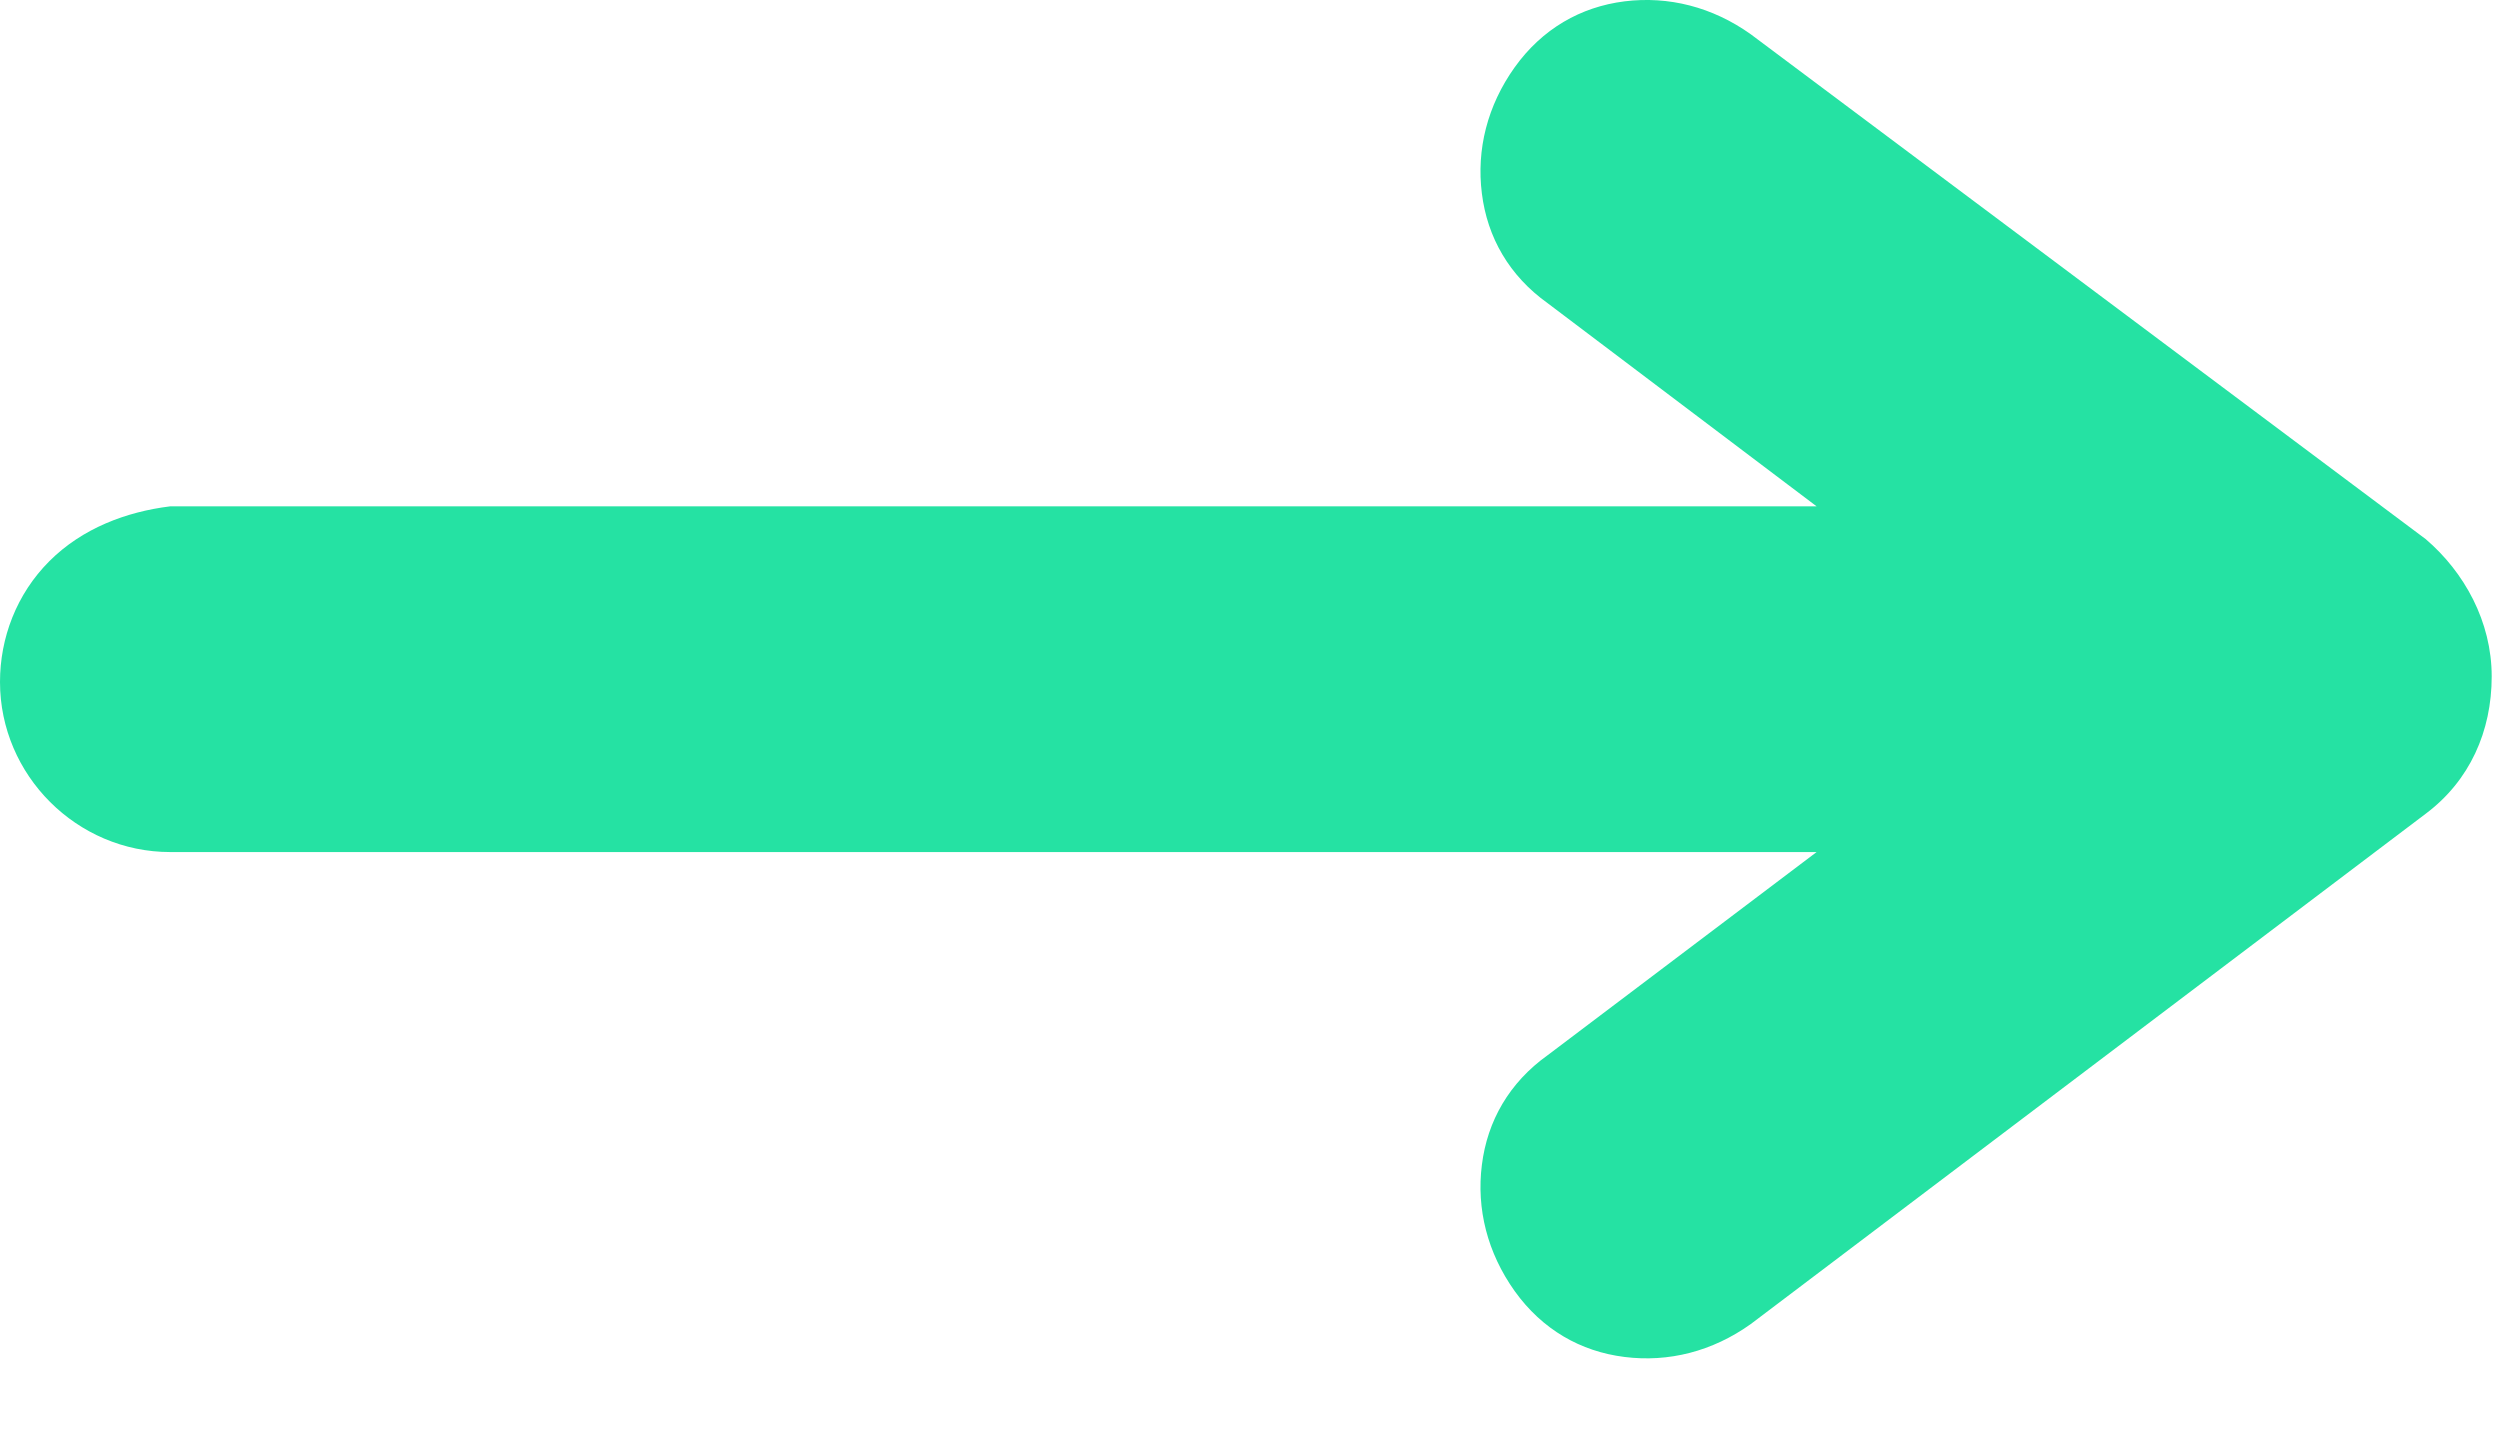 <?xml version="1.0" encoding="utf-8"?>
<svg xmlns="http://www.w3.org/2000/svg" fill="none" height="100%" overflow="visible" preserveAspectRatio="none" style="display: block;" viewBox="0 0 28 16" width="100%">
<path clip-rule="evenodd" d="M0.553 6.285C0.184 6.654 0 7.146 0 7.638C0 8.683 0.861 9.543 1.906 9.543H20.346L17.334 11.818C16.904 12.125 16.658 12.555 16.597 13.047C16.535 13.539 16.658 14.03 16.965 14.461C17.273 14.891 17.703 15.137 18.195 15.198C18.687 15.26 19.178 15.137 19.609 14.829L27.169 9.113C27.661 8.744 27.907 8.191 27.907 7.576C27.907 6.961 27.6 6.408 27.169 6.039L19.609 0.384C19.178 0.077 18.687 -0.046 18.195 0.015C17.703 0.077 17.273 0.323 16.965 0.753C16.658 1.183 16.535 1.675 16.597 2.167C16.658 2.659 16.904 3.089 17.334 3.396L20.346 5.671H1.906C1.414 5.732 0.922 5.916 0.553 6.285Z" fill="#25E2A3" fill-rule="evenodd" id="Vector"/>
</svg>